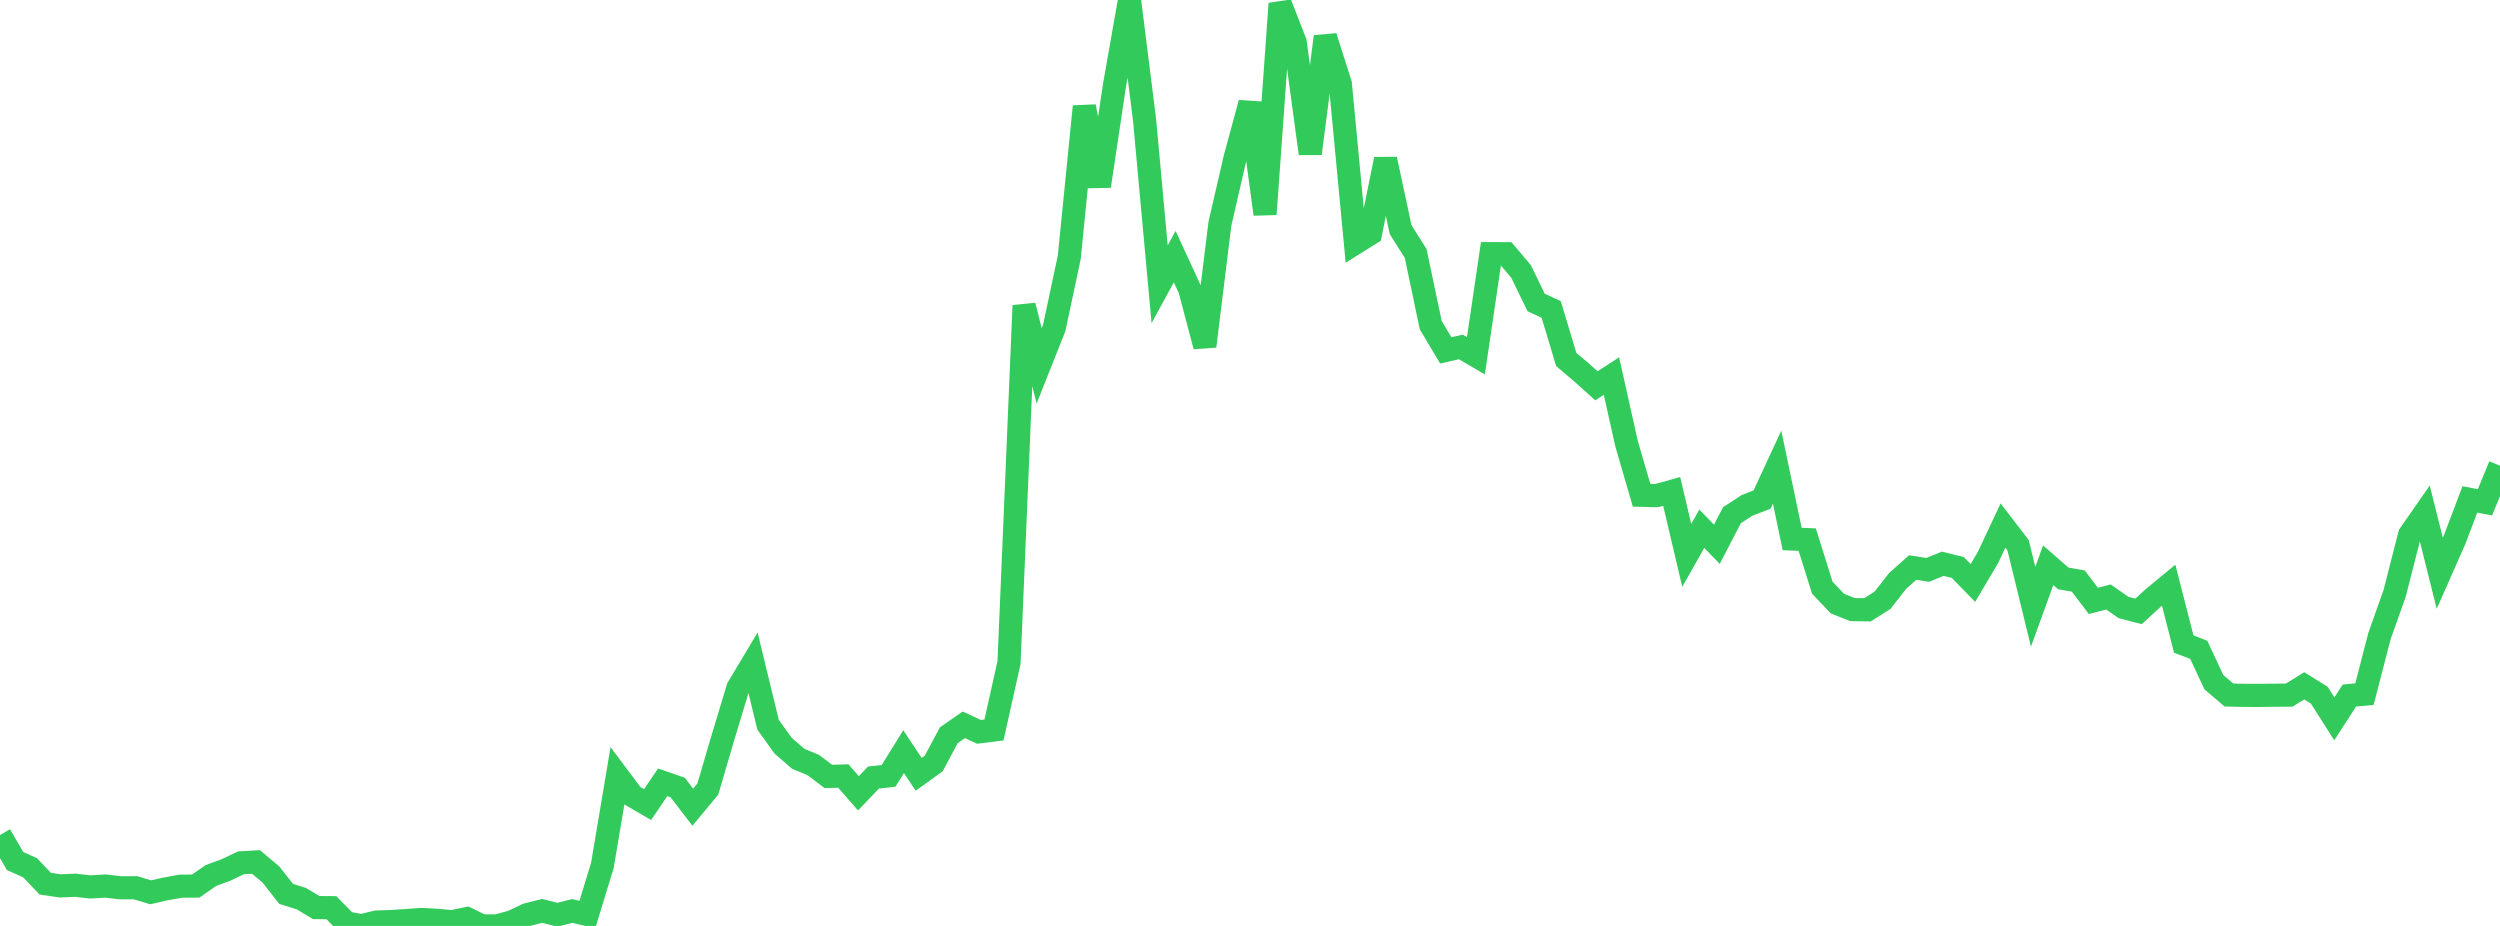<?xml version="1.0" standalone="no"?>
<!DOCTYPE svg PUBLIC "-//W3C//DTD SVG 1.1//EN" "http://www.w3.org/Graphics/SVG/1.1/DTD/svg11.dtd">

<svg width="135" height="50" viewBox="0 0 135 50" preserveAspectRatio="none" 
  xmlns="http://www.w3.org/2000/svg"
  xmlns:xlink="http://www.w3.org/1999/xlink">


<polyline points="0.0, 45.09 0.813, 46.495 1.627, 46.86 2.44, 47.718 3.253, 47.839 4.066, 47.804 4.88, 47.894 5.693, 47.847 6.506, 47.94 7.319, 47.938 8.133, 48.185 8.946, 48 9.759, 47.855 10.572, 47.847 11.386, 47.278 12.199, 46.981 13.012, 46.592 13.825, 46.546 14.639, 47.233 15.452, 48.271 16.265, 48.523 17.078, 49.009 17.892, 49.014 18.705, 49.838 19.518, 49.988 20.331, 49.79 21.145, 49.763 21.958, 49.708 22.771, 49.652 23.584, 49.695 24.398, 49.772 25.211, 49.604 26.024, 50.0 26.837, 49.999 27.651, 49.778 28.464, 49.392 29.277, 49.187 30.09, 49.396 30.904, 49.193 31.717, 49.386 32.53, 46.728 33.343, 41.887 34.157, 42.974 34.97, 43.447 35.783, 42.244 36.596, 42.526 37.41, 43.589 38.223, 42.608 39.036, 39.836 39.849, 37.146 40.663, 35.786 41.476, 39.137 42.289, 40.268 43.102, 40.974 43.916, 41.311 44.729, 41.928 45.542, 41.905 46.355, 42.838 47.169, 41.987 47.982, 41.898 48.795, 40.589 49.608, 41.813 50.422, 41.226 51.235, 39.704 52.048, 39.141 52.861, 39.52 53.675, 39.419 54.488, 35.775 55.301, 16.498 56.114, 19.757 56.928, 17.707 57.741, 13.894 58.554, 5.75 59.367, 10.051 60.181, 4.613 60.994, 0.0 61.807, 6.48 62.62, 15.349 63.434, 13.858 64.247, 15.621 65.06, 18.697 65.873, 12.094 66.687, 8.558 67.5, 5.562 68.313, 11.567 69.127, 0.197 69.94, 2.282 70.753, 8.295 71.566, 1.978 72.38, 4.537 73.193, 13.12 74.006, 12.612 74.819, 8.597 75.633, 12.4 76.446, 13.687 77.259, 17.556 78.072, 18.921 78.886, 18.735 79.699, 19.213 80.512, 13.698 81.325, 13.699 82.139, 14.661 82.952, 16.335 83.765, 16.711 84.578, 19.412 85.392, 20.102 86.205, 20.833 87.018, 20.307 87.831, 23.945 88.645, 26.745 89.458, 26.764 90.271, 26.536 91.084, 29.992 91.898, 28.551 92.711, 29.392 93.524, 27.823 94.337, 27.293 95.151, 26.978 95.964, 25.226 96.777, 29.106 97.59, 29.139 98.404, 31.734 99.217, 32.593 100.03, 32.917 100.843, 32.931 101.657, 32.414 102.47, 31.372 103.283, 30.647 104.096, 30.774 104.91, 30.443 105.723, 30.645 106.536, 31.481 107.349, 30.108 108.163, 28.379 108.976, 29.44 109.789, 32.765 110.602, 30.523 111.416, 31.233 112.229, 31.377 113.042, 32.448 113.855, 32.238 114.669, 32.804 115.482, 33.015 116.295, 32.271 117.108, 31.6 117.922, 34.778 118.735, 35.094 119.548, 36.836 120.361, 37.53 121.175, 37.55 121.988, 37.552 122.801, 37.542 123.614, 37.537 124.428, 37.035 125.241, 37.539 126.054, 38.818 126.867, 37.559 127.681, 37.484 128.494, 34.338 129.307, 32.053 130.12, 28.874 130.934, 27.703 131.747, 30.958 132.56, 29.115 133.373, 26.969 134.187, 27.126 135.0, 25.149" fill="none" stroke="#32ca5b" stroke-width="1.25"/>

</svg>